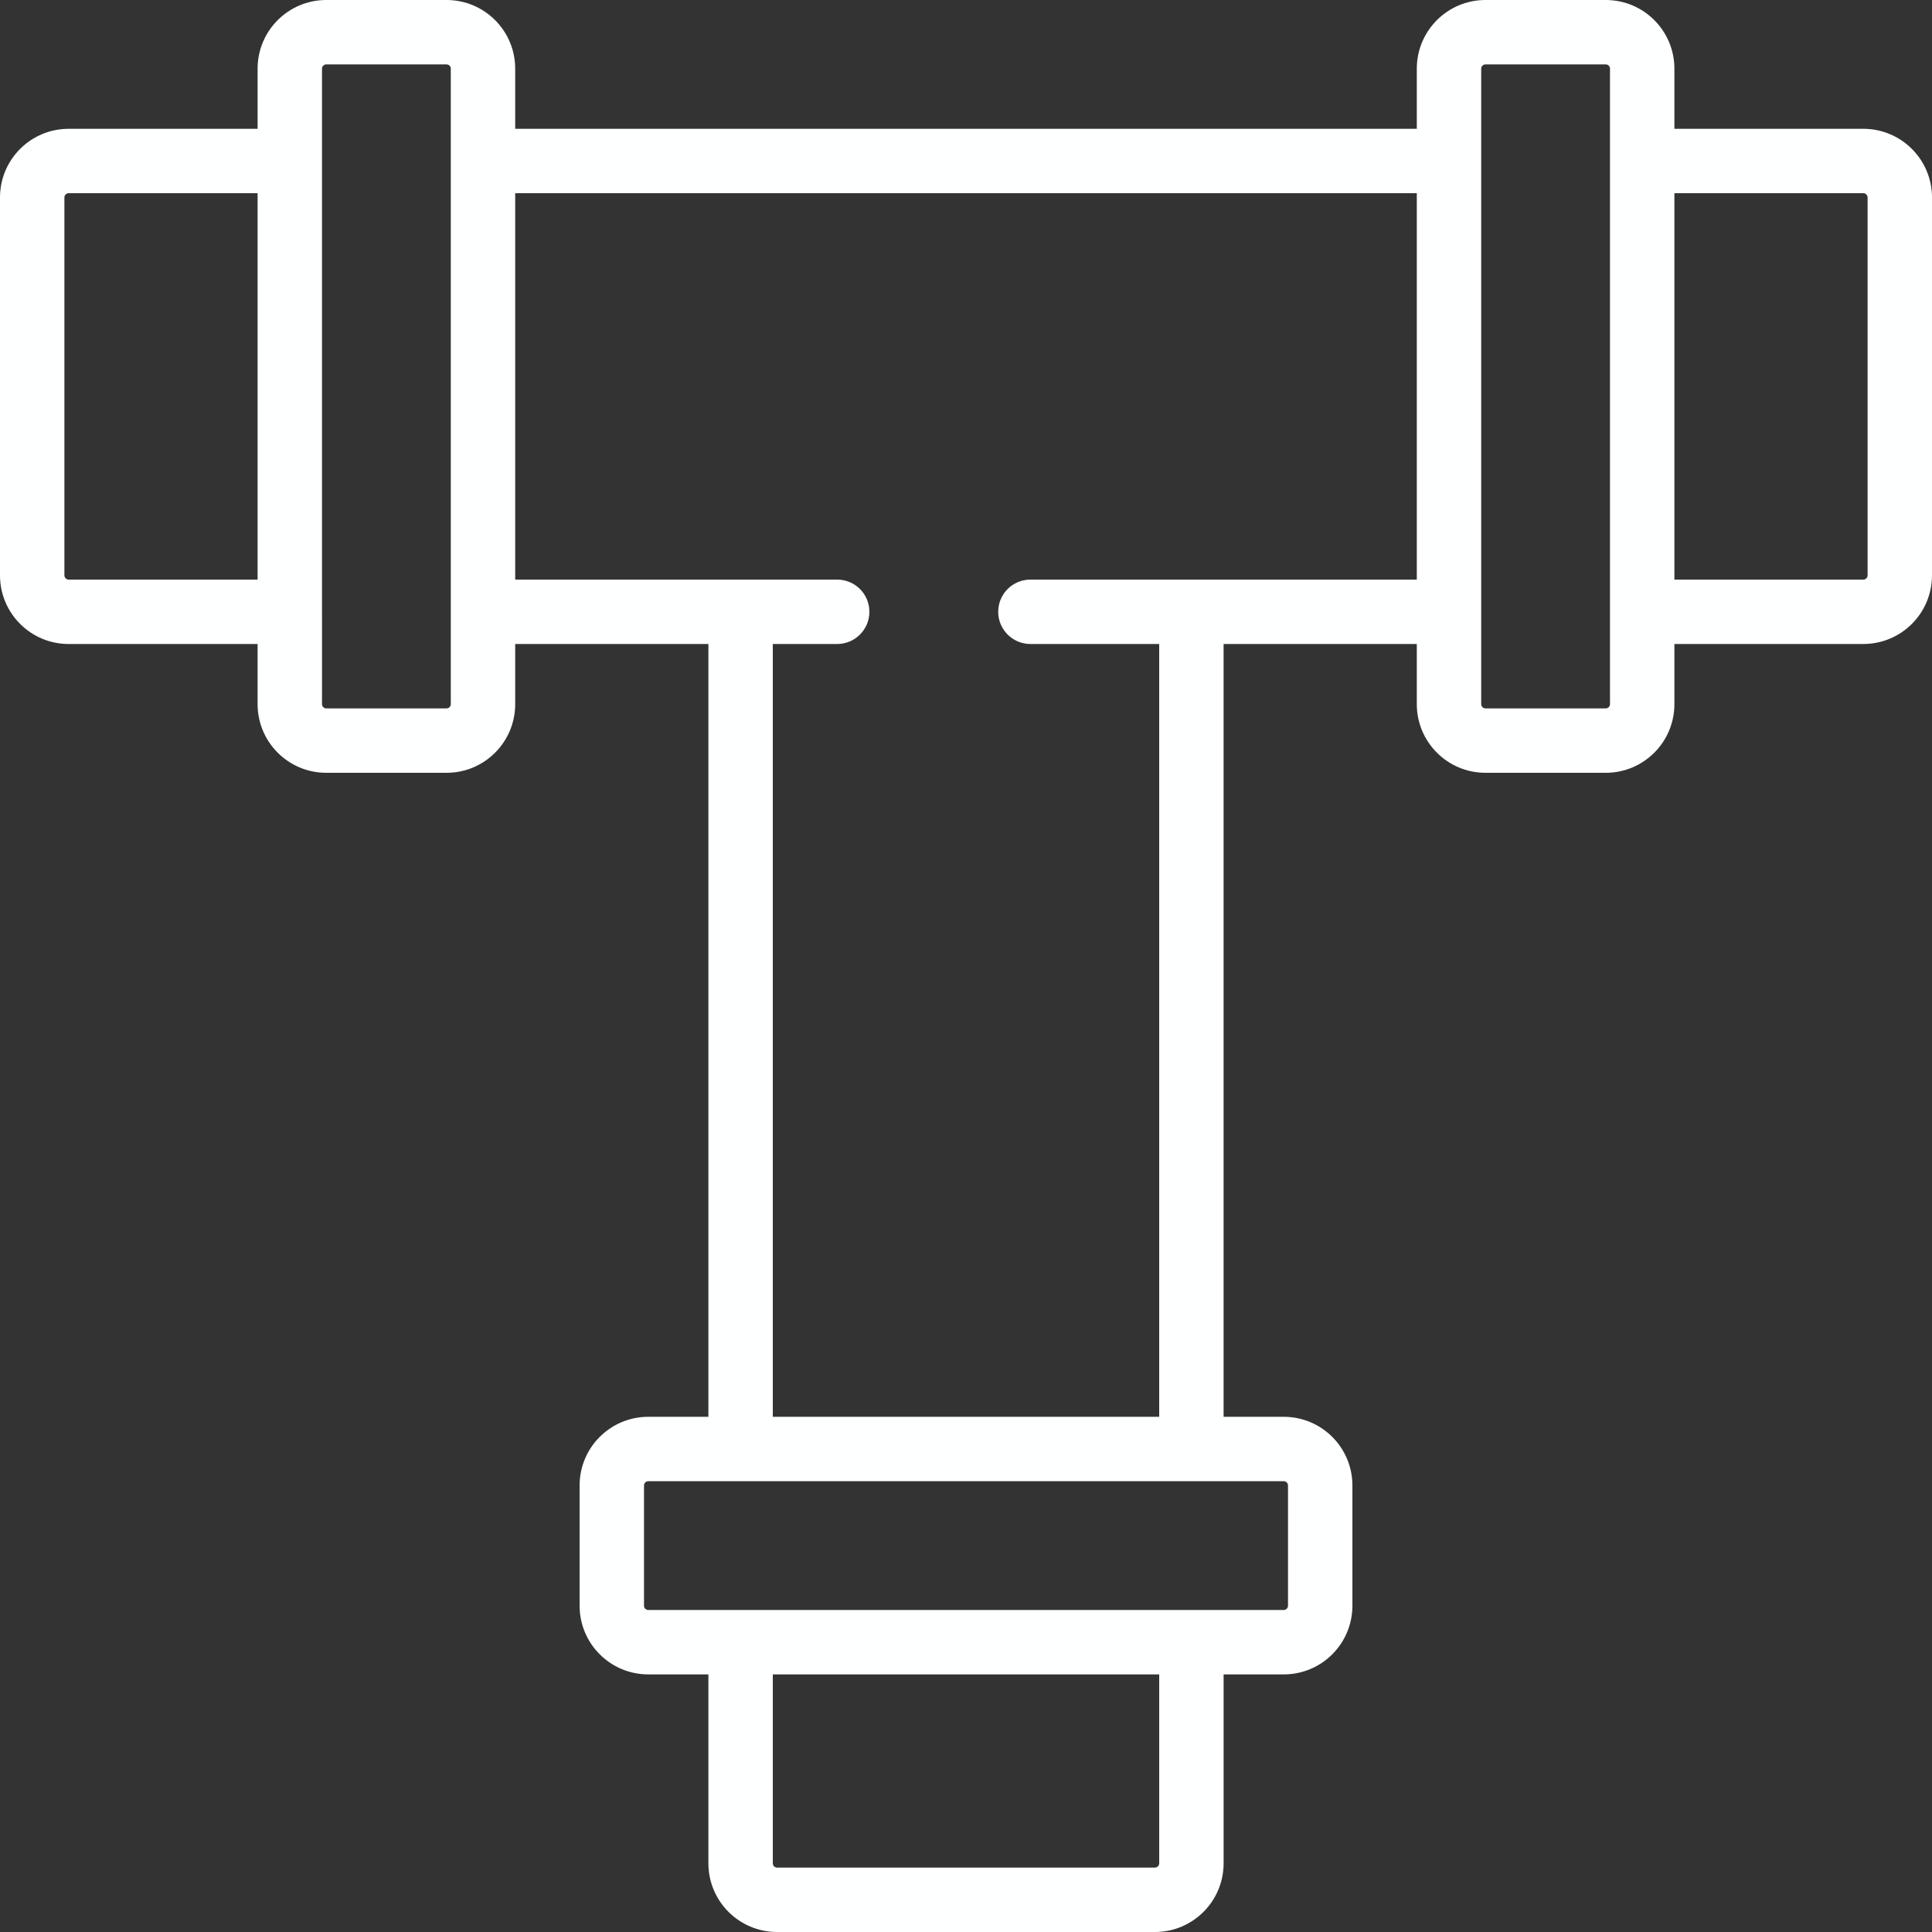 <svg xmlns="http://www.w3.org/2000/svg" xmlns:xlink="http://www.w3.org/1999/xlink" fill="#feffff" height="800px" width="800px" version="1.1" id="Layer_1" viewBox="0 0 503.607 503.607" xml:space="preserve"><rect x="0" y="0" width="503.607" height="503.607" fill="#333333" stroke="none"/><g id="SVGRepo_bgCarrier" stroke-width="0"/><g id="SVGRepo_tracerCarrier" stroke-linecap="round" stroke-linejoin="round"/><g id="SVGRepo_iconCarrier"><g><g><path d="M485.703,33.573h-49.244V17.904c0-9.89-8.013-17.903-17.903-17.903h-31.341c-9.89,0-17.903,8.013-17.903,17.903v15.669 H134.295V17.904c0-9.89-8.013-17.903-17.903-17.903H85.051c-9.89,0-17.903,8.013-17.903,17.903v15.671H17.903 C8.013,33.575,0,41.588,0,51.478v98.489c0,9.89,8.013,17.903,17.903,17.903h49.244v15.671c0,9.89,8.013,17.903,17.903,17.903 h31.341c9.89,0,17.903-8.013,17.903-17.903v-15.672h50.361v201.443h-15.669c-9.89,0-17.903,8.013-17.903,17.903v31.341 c0,9.89,8.013,17.903,17.903,17.903h15.671v49.244c0,9.89,8.013,17.903,17.903,17.903h98.489c9.883,0,17.903-8.015,17.903-17.903 v-49.244h15.671c9.883,0,17.903-8.015,17.903-17.903v-31.341c0-9.888-8.02-17.903-17.903-17.903h-15.672V167.868h50.361v15.672 c0,9.89,8.013,17.903,17.903,17.903h31.341c9.89,0,17.903-8.013,17.903-17.903v-15.672h49.244c9.89,0,17.903-8.013,17.903-17.903 V51.476C503.607,41.586,495.593,33.573,485.703,33.573z M17.903,151.083c-0.619,0-1.116-0.498-1.116-1.116V51.478 c0-0.619,0.498-1.116,1.116-1.116h49.244v100.721H17.903z M117.508,183.54c0,0.619-0.498,1.116-1.116,1.116H85.051 c-0.619,0-1.116-0.498-1.116-1.116v-24.064V41.968V17.904c0-0.619,0.498-1.116,1.116-1.116h31.341 c0.619,0,1.116,0.498,1.116,1.116v24.062v117.508V183.54z M302.166,485.702c0,0.615-0.502,1.116-1.116,1.116h-98.489 c-0.619,0-1.116-0.498-1.116-1.116v-49.244h100.721V485.702z M335.739,387.214v31.341c0,0.615-0.502,1.116-1.116,1.116h-24.064 H193.051h-24.064c-0.619,0-1.116-0.498-1.116-1.116v-31.341c0-0.619,0.498-1.116,1.116-1.116h24.062h117.508h24.066 C335.237,386.097,335.739,386.599,335.739,387.214z M310.557,151.081H268.59c-4.636,0-8.393,3.758-8.393,8.393 s3.758,8.393,8.393,8.393h33.574v201.443H201.443V167.868h16.787c4.636,0,8.393-3.758,8.393-8.393s-3.758-8.393-8.393-8.393 h-25.18h-58.754V50.36h235.016v100.721H310.557z M419.672,183.54c0,0.619-0.498,1.116-1.116,1.116h-31.341 c-0.619,0-1.116-0.498-1.116-1.116v-24.066V41.966V17.904c0-0.619,0.498-1.116,1.116-1.116h31.341 c0.619,0,1.116,0.498,1.116,1.116v24.062v117.508V183.54z M486.82,149.965c0,0.619-0.498,1.116-1.116,1.116h-49.244V50.36h49.244 c0.619,0,1.116,0.498,1.116,1.116V149.965z"/></g></g></g></svg>